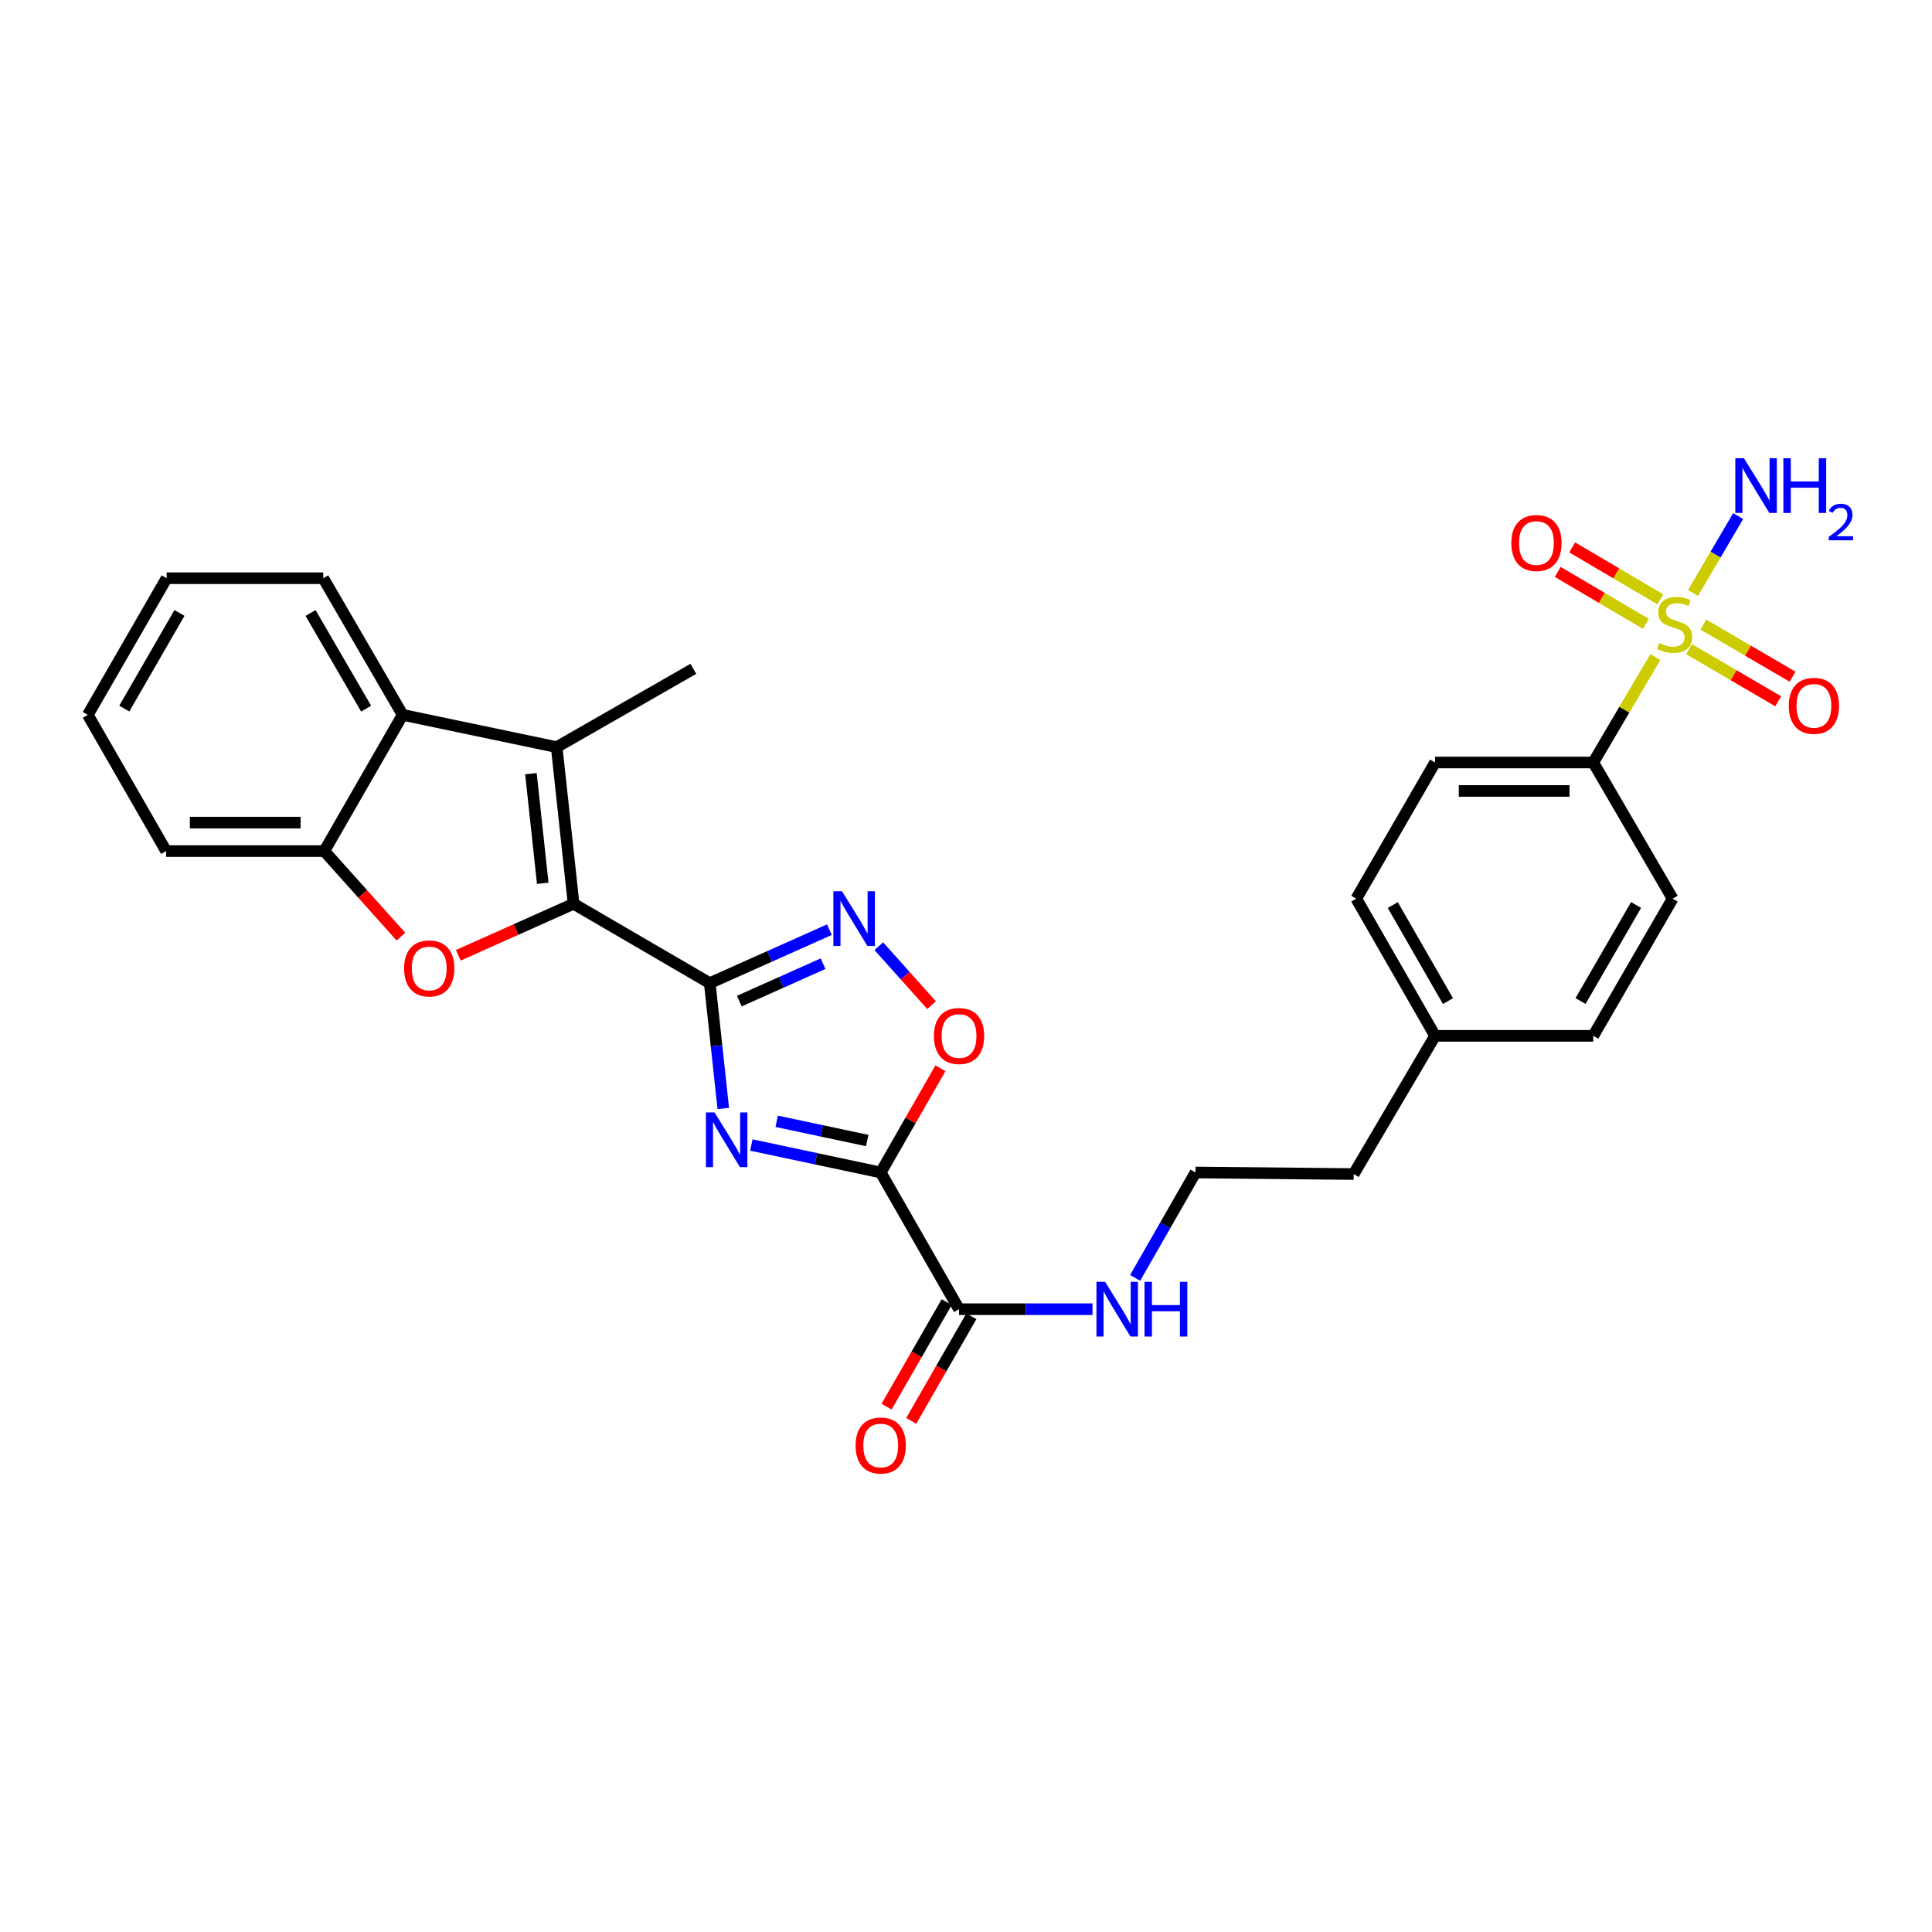 <?xml version='1.0' encoding='iso-8859-1'?>
<svg version='1.1' baseProfile='full'
              xmlns='http://www.w3.org/2000/svg'
                      xmlns:rdkit='http://www.rdkit.org/xml'
                      xmlns:xlink='http://www.w3.org/1999/xlink'
                  xml:space='preserve'
width='1000px' height='1000px' viewBox='0 0 1000 1000'>
<!-- END OF HEADER -->
<rect style='opacity:1.0;fill:#FFFFFF;stroke:none' width='1000' height='1000' x='0' y='0'> </rect>
<path class='bond-0' d='M 367.367,508.87 L 370.868,541.308' style='fill:none;fill-rule:evenodd;stroke:#000000;stroke-width:6px;stroke-linecap:butt;stroke-linejoin:miter;stroke-opacity:1' />
<path class='bond-0' d='M 370.868,541.308 L 374.368,573.747' style='fill:none;fill-rule:evenodd;stroke:#0000FF;stroke-width:6px;stroke-linecap:butt;stroke-linejoin:miter;stroke-opacity:1' />
<path class='bond-1' d='M 367.367,508.87 L 296.882,467.792' style='fill:none;fill-rule:evenodd;stroke:#000000;stroke-width:6px;stroke-linecap:butt;stroke-linejoin:miter;stroke-opacity:1' />
<path class='bond-6' d='M 367.367,508.87 L 398.336,495.03' style='fill:none;fill-rule:evenodd;stroke:#000000;stroke-width:6px;stroke-linecap:butt;stroke-linejoin:miter;stroke-opacity:1' />
<path class='bond-6' d='M 398.336,495.03 L 429.305,481.191' style='fill:none;fill-rule:evenodd;stroke:#0000FF;stroke-width:6px;stroke-linecap:butt;stroke-linejoin:miter;stroke-opacity:1' />
<path class='bond-6' d='M 382.668,518.168 L 404.347,508.48' style='fill:none;fill-rule:evenodd;stroke:#000000;stroke-width:6px;stroke-linecap:butt;stroke-linejoin:miter;stroke-opacity:1' />
<path class='bond-6' d='M 404.347,508.48 L 426.025,498.793' style='fill:none;fill-rule:evenodd;stroke:#0000FF;stroke-width:6px;stroke-linecap:butt;stroke-linejoin:miter;stroke-opacity:1' />
<path class='bond-2' d='M 388.894,592.659 L 422.376,599.769' style='fill:none;fill-rule:evenodd;stroke:#0000FF;stroke-width:6px;stroke-linecap:butt;stroke-linejoin:miter;stroke-opacity:1' />
<path class='bond-2' d='M 422.376,599.769 L 455.858,606.879' style='fill:none;fill-rule:evenodd;stroke:#000000;stroke-width:6px;stroke-linecap:butt;stroke-linejoin:miter;stroke-opacity:1' />
<path class='bond-2' d='M 401.999,580.381 L 425.436,585.358' style='fill:none;fill-rule:evenodd;stroke:#0000FF;stroke-width:6px;stroke-linecap:butt;stroke-linejoin:miter;stroke-opacity:1' />
<path class='bond-2' d='M 425.436,585.358 L 448.874,590.335' style='fill:none;fill-rule:evenodd;stroke:#000000;stroke-width:6px;stroke-linecap:butt;stroke-linejoin:miter;stroke-opacity:1' />
<path class='bond-4' d='M 296.882,467.792 L 267.047,481.122' style='fill:none;fill-rule:evenodd;stroke:#000000;stroke-width:6px;stroke-linecap:butt;stroke-linejoin:miter;stroke-opacity:1' />
<path class='bond-4' d='M 267.047,481.122 L 237.212,494.453' style='fill:none;fill-rule:evenodd;stroke:#FF0000;stroke-width:6px;stroke-linecap:butt;stroke-linejoin:miter;stroke-opacity:1' />
<path class='bond-5' d='M 296.882,467.792 L 288.141,386.708' style='fill:none;fill-rule:evenodd;stroke:#000000;stroke-width:6px;stroke-linecap:butt;stroke-linejoin:miter;stroke-opacity:1' />
<path class='bond-5' d='M 280.924,457.208 L 274.805,400.449' style='fill:none;fill-rule:evenodd;stroke:#000000;stroke-width:6px;stroke-linecap:butt;stroke-linejoin:miter;stroke-opacity:1' />
<path class='bond-10' d='M 455.858,606.879 L 496.396,677.634' style='fill:none;fill-rule:evenodd;stroke:#000000;stroke-width:6px;stroke-linecap:butt;stroke-linejoin:miter;stroke-opacity:1' />
<path class='bond-29' d='M 455.858,606.879 L 471.313,579.913' style='fill:none;fill-rule:evenodd;stroke:#000000;stroke-width:6px;stroke-linecap:butt;stroke-linejoin:miter;stroke-opacity:1' />
<path class='bond-29' d='M 471.313,579.913 L 486.768,552.947' style='fill:none;fill-rule:evenodd;stroke:#FF0000;stroke-width:6px;stroke-linecap:butt;stroke-linejoin:miter;stroke-opacity:1' />
<path class='bond-3' d='M 856.815,340.078 L 840.741,367.371' style='fill:none;fill-rule:evenodd;stroke:#CCCC00;stroke-width:6px;stroke-linecap:butt;stroke-linejoin:miter;stroke-opacity:1' />
<path class='bond-3' d='M 840.741,367.371 L 824.668,394.663' style='fill:none;fill-rule:evenodd;stroke:#000000;stroke-width:6px;stroke-linecap:butt;stroke-linejoin:miter;stroke-opacity:1' />
<path class='bond-12' d='M 859.384,310.205 L 836.567,296.768' style='fill:none;fill-rule:evenodd;stroke:#CCCC00;stroke-width:6px;stroke-linecap:butt;stroke-linejoin:miter;stroke-opacity:1' />
<path class='bond-12' d='M 836.567,296.768 L 813.751,283.33' style='fill:none;fill-rule:evenodd;stroke:#FF0000;stroke-width:6px;stroke-linecap:butt;stroke-linejoin:miter;stroke-opacity:1' />
<path class='bond-12' d='M 851.908,322.899 L 829.091,309.462' style='fill:none;fill-rule:evenodd;stroke:#CCCC00;stroke-width:6px;stroke-linecap:butt;stroke-linejoin:miter;stroke-opacity:1' />
<path class='bond-12' d='M 829.091,309.462 L 806.275,296.024' style='fill:none;fill-rule:evenodd;stroke:#FF0000;stroke-width:6px;stroke-linecap:butt;stroke-linejoin:miter;stroke-opacity:1' />
<path class='bond-13' d='M 874.251,336.01 L 897.322,349.497' style='fill:none;fill-rule:evenodd;stroke:#CCCC00;stroke-width:6px;stroke-linecap:butt;stroke-linejoin:miter;stroke-opacity:1' />
<path class='bond-13' d='M 897.322,349.497 L 920.393,362.984' style='fill:none;fill-rule:evenodd;stroke:#FF0000;stroke-width:6px;stroke-linecap:butt;stroke-linejoin:miter;stroke-opacity:1' />
<path class='bond-13' d='M 881.686,323.292 L 904.757,336.779' style='fill:none;fill-rule:evenodd;stroke:#CCCC00;stroke-width:6px;stroke-linecap:butt;stroke-linejoin:miter;stroke-opacity:1' />
<path class='bond-13' d='M 904.757,336.779 L 927.828,350.266' style='fill:none;fill-rule:evenodd;stroke:#FF0000;stroke-width:6px;stroke-linecap:butt;stroke-linejoin:miter;stroke-opacity:1' />
<path class='bond-14' d='M 876.311,306.922 L 887.994,287.019' style='fill:none;fill-rule:evenodd;stroke:#CCCC00;stroke-width:6px;stroke-linecap:butt;stroke-linejoin:miter;stroke-opacity:1' />
<path class='bond-14' d='M 887.994,287.019 L 899.677,267.116' style='fill:none;fill-rule:evenodd;stroke:#0000FF;stroke-width:6px;stroke-linecap:butt;stroke-linejoin:miter;stroke-opacity:1' />
<path class='bond-9' d='M 207.525,484.821 L 187.693,462.667' style='fill:none;fill-rule:evenodd;stroke:#FF0000;stroke-width:6px;stroke-linecap:butt;stroke-linejoin:miter;stroke-opacity:1' />
<path class='bond-9' d='M 187.693,462.667 L 167.862,440.513' style='fill:none;fill-rule:evenodd;stroke:#000000;stroke-width:6px;stroke-linecap:butt;stroke-linejoin:miter;stroke-opacity:1' />
<path class='bond-8' d='M 288.141,386.708 L 208.408,370.011' style='fill:none;fill-rule:evenodd;stroke:#000000;stroke-width:6px;stroke-linecap:butt;stroke-linejoin:miter;stroke-opacity:1' />
<path class='bond-19' d='M 288.141,386.708 L 358.88,346.186' style='fill:none;fill-rule:evenodd;stroke:#000000;stroke-width:6px;stroke-linecap:butt;stroke-linejoin:miter;stroke-opacity:1' />
<path class='bond-7' d='M 454.867,489.75 L 468.526,505.011' style='fill:none;fill-rule:evenodd;stroke:#0000FF;stroke-width:6px;stroke-linecap:butt;stroke-linejoin:miter;stroke-opacity:1' />
<path class='bond-7' d='M 468.526,505.011 L 482.185,520.272' style='fill:none;fill-rule:evenodd;stroke:#FF0000;stroke-width:6px;stroke-linecap:butt;stroke-linejoin:miter;stroke-opacity:1' />
<path class='bond-24' d='M 208.408,370.011 L 167.322,299.281' style='fill:none;fill-rule:evenodd;stroke:#000000;stroke-width:6px;stroke-linecap:butt;stroke-linejoin:miter;stroke-opacity:1' />
<path class='bond-24' d='M 189.506,366.802 L 160.746,317.29' style='fill:none;fill-rule:evenodd;stroke:#000000;stroke-width:6px;stroke-linecap:butt;stroke-linejoin:miter;stroke-opacity:1' />
<path class='bond-30' d='M 208.408,370.011 L 167.862,440.513' style='fill:none;fill-rule:evenodd;stroke:#000000;stroke-width:6px;stroke-linecap:butt;stroke-linejoin:miter;stroke-opacity:1' />
<path class='bond-25' d='M 167.862,440.513 L 85.992,440.513' style='fill:none;fill-rule:evenodd;stroke:#000000;stroke-width:6px;stroke-linecap:butt;stroke-linejoin:miter;stroke-opacity:1' />
<path class='bond-25' d='M 155.581,425.781 L 98.273,425.781' style='fill:none;fill-rule:evenodd;stroke:#000000;stroke-width:6px;stroke-linecap:butt;stroke-linejoin:miter;stroke-opacity:1' />
<path class='bond-15' d='M 490.011,673.961 L 474.445,701.023' style='fill:none;fill-rule:evenodd;stroke:#000000;stroke-width:6px;stroke-linecap:butt;stroke-linejoin:miter;stroke-opacity:1' />
<path class='bond-15' d='M 474.445,701.023 L 458.879,728.085' style='fill:none;fill-rule:evenodd;stroke:#FF0000;stroke-width:6px;stroke-linecap:butt;stroke-linejoin:miter;stroke-opacity:1' />
<path class='bond-15' d='M 502.781,681.307 L 487.215,708.369' style='fill:none;fill-rule:evenodd;stroke:#000000;stroke-width:6px;stroke-linecap:butt;stroke-linejoin:miter;stroke-opacity:1' />
<path class='bond-15' d='M 487.215,708.369 L 471.649,735.431' style='fill:none;fill-rule:evenodd;stroke:#FF0000;stroke-width:6px;stroke-linecap:butt;stroke-linejoin:miter;stroke-opacity:1' />
<path class='bond-16' d='M 496.396,677.634 L 530.937,677.634' style='fill:none;fill-rule:evenodd;stroke:#000000;stroke-width:6px;stroke-linecap:butt;stroke-linejoin:miter;stroke-opacity:1' />
<path class='bond-16' d='M 530.937,677.634 L 565.478,677.634' style='fill:none;fill-rule:evenodd;stroke:#0000FF;stroke-width:6px;stroke-linecap:butt;stroke-linejoin:miter;stroke-opacity:1' />
<path class='bond-11' d='M 824.668,394.663 L 742.798,394.663' style='fill:none;fill-rule:evenodd;stroke:#000000;stroke-width:6px;stroke-linecap:butt;stroke-linejoin:miter;stroke-opacity:1' />
<path class='bond-11' d='M 812.387,409.395 L 755.078,409.395' style='fill:none;fill-rule:evenodd;stroke:#000000;stroke-width:6px;stroke-linecap:butt;stroke-linejoin:miter;stroke-opacity:1' />
<path class='bond-32' d='M 824.668,394.663 L 865.754,465.148' style='fill:none;fill-rule:evenodd;stroke:#000000;stroke-width:6px;stroke-linecap:butt;stroke-linejoin:miter;stroke-opacity:1' />
<path class='bond-23' d='M 587.546,661.435 L 603.174,634.157' style='fill:none;fill-rule:evenodd;stroke:#0000FF;stroke-width:6px;stroke-linecap:butt;stroke-linejoin:miter;stroke-opacity:1' />
<path class='bond-23' d='M 603.174,634.157 L 618.803,606.879' style='fill:none;fill-rule:evenodd;stroke:#000000;stroke-width:6px;stroke-linecap:butt;stroke-linejoin:miter;stroke-opacity:1' />
<path class='bond-17' d='M 865.754,465.148 L 824.668,536.148' style='fill:none;fill-rule:evenodd;stroke:#000000;stroke-width:6px;stroke-linecap:butt;stroke-linejoin:miter;stroke-opacity:1' />
<path class='bond-17' d='M 846.84,468.419 L 818.079,518.12' style='fill:none;fill-rule:evenodd;stroke:#000000;stroke-width:6px;stroke-linecap:butt;stroke-linejoin:miter;stroke-opacity:1' />
<path class='bond-18' d='M 742.798,394.663 L 702.007,465.148' style='fill:none;fill-rule:evenodd;stroke:#000000;stroke-width:6px;stroke-linecap:butt;stroke-linejoin:miter;stroke-opacity:1' />
<path class='bond-20' d='M 824.668,536.148 L 742.798,536.148' style='fill:none;fill-rule:evenodd;stroke:#000000;stroke-width:6px;stroke-linecap:butt;stroke-linejoin:miter;stroke-opacity:1' />
<path class='bond-21' d='M 702.007,465.148 L 742.798,536.148' style='fill:none;fill-rule:evenodd;stroke:#000000;stroke-width:6px;stroke-linecap:butt;stroke-linejoin:miter;stroke-opacity:1' />
<path class='bond-21' d='M 720.899,468.459 L 749.453,518.159' style='fill:none;fill-rule:evenodd;stroke:#000000;stroke-width:6px;stroke-linecap:butt;stroke-linejoin:miter;stroke-opacity:1' />
<path class='bond-22' d='M 742.798,536.148 L 700.664,607.689' style='fill:none;fill-rule:evenodd;stroke:#000000;stroke-width:6px;stroke-linecap:butt;stroke-linejoin:miter;stroke-opacity:1' />
<path class='bond-26' d='M 618.803,606.879 L 700.664,607.689' style='fill:none;fill-rule:evenodd;stroke:#000000;stroke-width:6px;stroke-linecap:butt;stroke-linejoin:miter;stroke-opacity:1' />
<path class='bond-27' d='M 167.322,299.281 L 86.246,299.281' style='fill:none;fill-rule:evenodd;stroke:#000000;stroke-width:6px;stroke-linecap:butt;stroke-linejoin:miter;stroke-opacity:1' />
<path class='bond-28' d='M 85.992,440.513 L 45.455,370.011' style='fill:none;fill-rule:evenodd;stroke:#000000;stroke-width:6px;stroke-linecap:butt;stroke-linejoin:miter;stroke-opacity:1' />
<path class='bond-31' d='M 86.246,299.281 L 45.455,370.011' style='fill:none;fill-rule:evenodd;stroke:#000000;stroke-width:6px;stroke-linecap:butt;stroke-linejoin:miter;stroke-opacity:1' />
<path class='bond-31' d='M 92.889,317.251 L 64.335,366.762' style='fill:none;fill-rule:evenodd;stroke:#000000;stroke-width:6px;stroke-linecap:butt;stroke-linejoin:miter;stroke-opacity:1' />
<path  class='atom-1' d='M 369.856 575.785
L 379.136 590.785
Q 380.056 592.265, 381.536 594.945
Q 383.016 597.625, 383.096 597.785
L 383.096 575.785
L 386.856 575.785
L 386.856 604.105
L 382.976 604.105
L 373.016 587.705
Q 371.856 585.785, 370.616 583.585
Q 369.416 581.385, 369.056 580.705
L 369.056 604.105
L 365.376 604.105
L 365.376 575.785
L 369.856 575.785
' fill='#0000FF'/>
<path  class='atom-4' d='M 858.801 332.842
Q 859.121 332.962, 860.441 333.522
Q 861.761 334.082, 863.201 334.442
Q 864.681 334.762, 866.121 334.762
Q 868.801 334.762, 870.361 333.482
Q 871.921 332.162, 871.921 329.882
Q 871.921 328.322, 871.121 327.362
Q 870.361 326.402, 869.161 325.882
Q 867.961 325.362, 865.961 324.762
Q 863.441 324.002, 861.921 323.282
Q 860.441 322.562, 859.361 321.042
Q 858.321 319.522, 858.321 316.962
Q 858.321 313.402, 860.721 311.202
Q 863.161 309.002, 867.961 309.002
Q 871.241 309.002, 874.961 310.562
L 874.041 313.642
Q 870.641 312.242, 868.081 312.242
Q 865.321 312.242, 863.801 313.402
Q 862.281 314.522, 862.321 316.482
Q 862.321 318.002, 863.081 318.922
Q 863.881 319.842, 865.001 320.362
Q 866.161 320.882, 868.081 321.482
Q 870.641 322.282, 872.161 323.082
Q 873.681 323.882, 874.761 325.522
Q 875.881 327.122, 875.881 329.882
Q 875.881 333.802, 873.241 335.922
Q 870.641 338.002, 866.281 338.002
Q 863.761 338.002, 861.841 337.442
Q 859.961 336.922, 857.721 336.002
L 858.801 332.842
' fill='#CCCC00'/>
<path  class='atom-5' d='M 209.166 501.256
Q 209.166 494.456, 212.526 490.656
Q 215.886 486.856, 222.166 486.856
Q 228.446 486.856, 231.806 490.656
Q 235.166 494.456, 235.166 501.256
Q 235.166 508.136, 231.766 512.056
Q 228.366 515.936, 222.166 515.936
Q 215.926 515.936, 212.526 512.056
Q 209.166 508.176, 209.166 501.256
M 222.166 512.736
Q 226.486 512.736, 228.806 509.856
Q 231.166 506.936, 231.166 501.256
Q 231.166 495.696, 228.806 492.896
Q 226.486 490.056, 222.166 490.056
Q 217.846 490.056, 215.486 492.856
Q 213.166 495.656, 213.166 501.256
Q 213.166 506.976, 215.486 509.856
Q 217.846 512.736, 222.166 512.736
' fill='#FF0000'/>
<path  class='atom-7' d='M 435.832 461.317
L 445.112 476.317
Q 446.032 477.797, 447.512 480.477
Q 448.992 483.157, 449.072 483.317
L 449.072 461.317
L 452.832 461.317
L 452.832 489.637
L 448.952 489.637
L 438.992 473.237
Q 437.832 471.317, 436.592 469.117
Q 435.392 466.917, 435.032 466.237
L 435.032 489.637
L 431.352 489.637
L 431.352 461.317
L 435.832 461.317
' fill='#0000FF'/>
<path  class='atom-8' d='M 483.396 536.228
Q 483.396 529.428, 486.756 525.628
Q 490.116 521.828, 496.396 521.828
Q 502.676 521.828, 506.036 525.628
Q 509.396 529.428, 509.396 536.228
Q 509.396 543.108, 505.996 547.028
Q 502.596 550.908, 496.396 550.908
Q 490.156 550.908, 486.756 547.028
Q 483.396 543.148, 483.396 536.228
M 496.396 547.708
Q 500.716 547.708, 503.036 544.828
Q 505.396 541.908, 505.396 536.228
Q 505.396 530.668, 503.036 527.868
Q 500.716 525.028, 496.396 525.028
Q 492.076 525.028, 489.716 527.828
Q 487.396 530.628, 487.396 536.228
Q 487.396 541.948, 489.716 544.828
Q 492.076 547.708, 496.396 547.708
' fill='#FF0000'/>
<path  class='atom-13' d='M 782.261 281.069
Q 782.261 274.269, 785.621 270.469
Q 788.981 266.669, 795.261 266.669
Q 801.541 266.669, 804.901 270.469
Q 808.261 274.269, 808.261 281.069
Q 808.261 287.949, 804.861 291.869
Q 801.461 295.749, 795.261 295.749
Q 789.021 295.749, 785.621 291.869
Q 782.261 287.989, 782.261 281.069
M 795.261 292.549
Q 799.581 292.549, 801.901 289.669
Q 804.261 286.749, 804.261 281.069
Q 804.261 275.509, 801.901 272.709
Q 799.581 269.869, 795.261 269.869
Q 790.941 269.869, 788.581 272.669
Q 786.261 275.469, 786.261 281.069
Q 786.261 286.789, 788.581 289.669
Q 790.941 292.549, 795.261 292.549
' fill='#FF0000'/>
<path  class='atom-14' d='M 925.874 365.336
Q 925.874 358.536, 929.234 354.736
Q 932.594 350.936, 938.874 350.936
Q 945.154 350.936, 948.514 354.736
Q 951.874 358.536, 951.874 365.336
Q 951.874 372.216, 948.474 376.136
Q 945.074 380.016, 938.874 380.016
Q 932.634 380.016, 929.234 376.136
Q 925.874 372.256, 925.874 365.336
M 938.874 376.816
Q 943.194 376.816, 945.514 373.936
Q 947.874 371.016, 947.874 365.336
Q 947.874 359.776, 945.514 356.976
Q 943.194 354.136, 938.874 354.136
Q 934.554 354.136, 932.194 356.936
Q 929.874 359.736, 929.874 365.336
Q 929.874 371.056, 932.194 373.936
Q 934.554 376.816, 938.874 376.816
' fill='#FF0000'/>
<path  class='atom-15' d='M 902.675 237.184
L 911.955 252.184
Q 912.875 253.664, 914.355 256.344
Q 915.835 259.024, 915.915 259.184
L 915.915 237.184
L 919.675 237.184
L 919.675 265.504
L 915.795 265.504
L 905.835 249.104
Q 904.675 247.184, 903.435 244.984
Q 902.235 242.784, 901.875 242.104
L 901.875 265.504
L 898.195 265.504
L 898.195 237.184
L 902.675 237.184
' fill='#0000FF'/>
<path  class='atom-15' d='M 923.075 237.184
L 926.915 237.184
L 926.915 249.224
L 941.395 249.224
L 941.395 237.184
L 945.235 237.184
L 945.235 265.504
L 941.395 265.504
L 941.395 252.424
L 926.915 252.424
L 926.915 265.504
L 923.075 265.504
L 923.075 237.184
' fill='#0000FF'/>
<path  class='atom-15' d='M 946.608 264.511
Q 947.294 262.742, 948.931 261.765
Q 950.568 260.762, 952.838 260.762
Q 955.663 260.762, 957.247 262.293
Q 958.831 263.824, 958.831 266.544
Q 958.831 269.316, 956.772 271.903
Q 954.739 274.49, 950.515 277.552
L 959.148 277.552
L 959.148 279.664
L 946.555 279.664
L 946.555 277.896
Q 950.04 275.414, 952.099 273.566
Q 954.185 271.718, 955.188 270.055
Q 956.191 268.392, 956.191 266.676
Q 956.191 264.88, 955.293 263.877
Q 954.396 262.874, 952.838 262.874
Q 951.333 262.874, 950.33 263.481
Q 949.327 264.088, 948.614 265.435
L 946.608 264.511
' fill='#0000FF'/>
<path  class='atom-16' d='M 442.858 748.191
Q 442.858 741.391, 446.218 737.591
Q 449.578 733.791, 455.858 733.791
Q 462.138 733.791, 465.498 737.591
Q 468.858 741.391, 468.858 748.191
Q 468.858 755.071, 465.458 758.991
Q 462.058 762.871, 455.858 762.871
Q 449.618 762.871, 446.218 758.991
Q 442.858 755.111, 442.858 748.191
M 455.858 759.671
Q 460.178 759.671, 462.498 756.791
Q 464.858 753.871, 464.858 748.191
Q 464.858 742.631, 462.498 739.831
Q 460.178 736.991, 455.858 736.991
Q 451.538 736.991, 449.178 739.791
Q 446.858 742.591, 446.858 748.191
Q 446.858 753.911, 449.178 756.791
Q 451.538 759.671, 455.858 759.671
' fill='#FF0000'/>
<path  class='atom-17' d='M 572.005 663.474
L 581.285 678.474
Q 582.205 679.954, 583.685 682.634
Q 585.165 685.314, 585.245 685.474
L 585.245 663.474
L 589.005 663.474
L 589.005 691.794
L 585.125 691.794
L 575.165 675.394
Q 574.005 673.474, 572.765 671.274
Q 571.565 669.074, 571.205 668.394
L 571.205 691.794
L 567.525 691.794
L 567.525 663.474
L 572.005 663.474
' fill='#0000FF'/>
<path  class='atom-17' d='M 592.405 663.474
L 596.245 663.474
L 596.245 675.514
L 610.725 675.514
L 610.725 663.474
L 614.565 663.474
L 614.565 691.794
L 610.725 691.794
L 610.725 678.714
L 596.245 678.714
L 596.245 691.794
L 592.405 691.794
L 592.405 663.474
' fill='#0000FF'/>
</svg>
